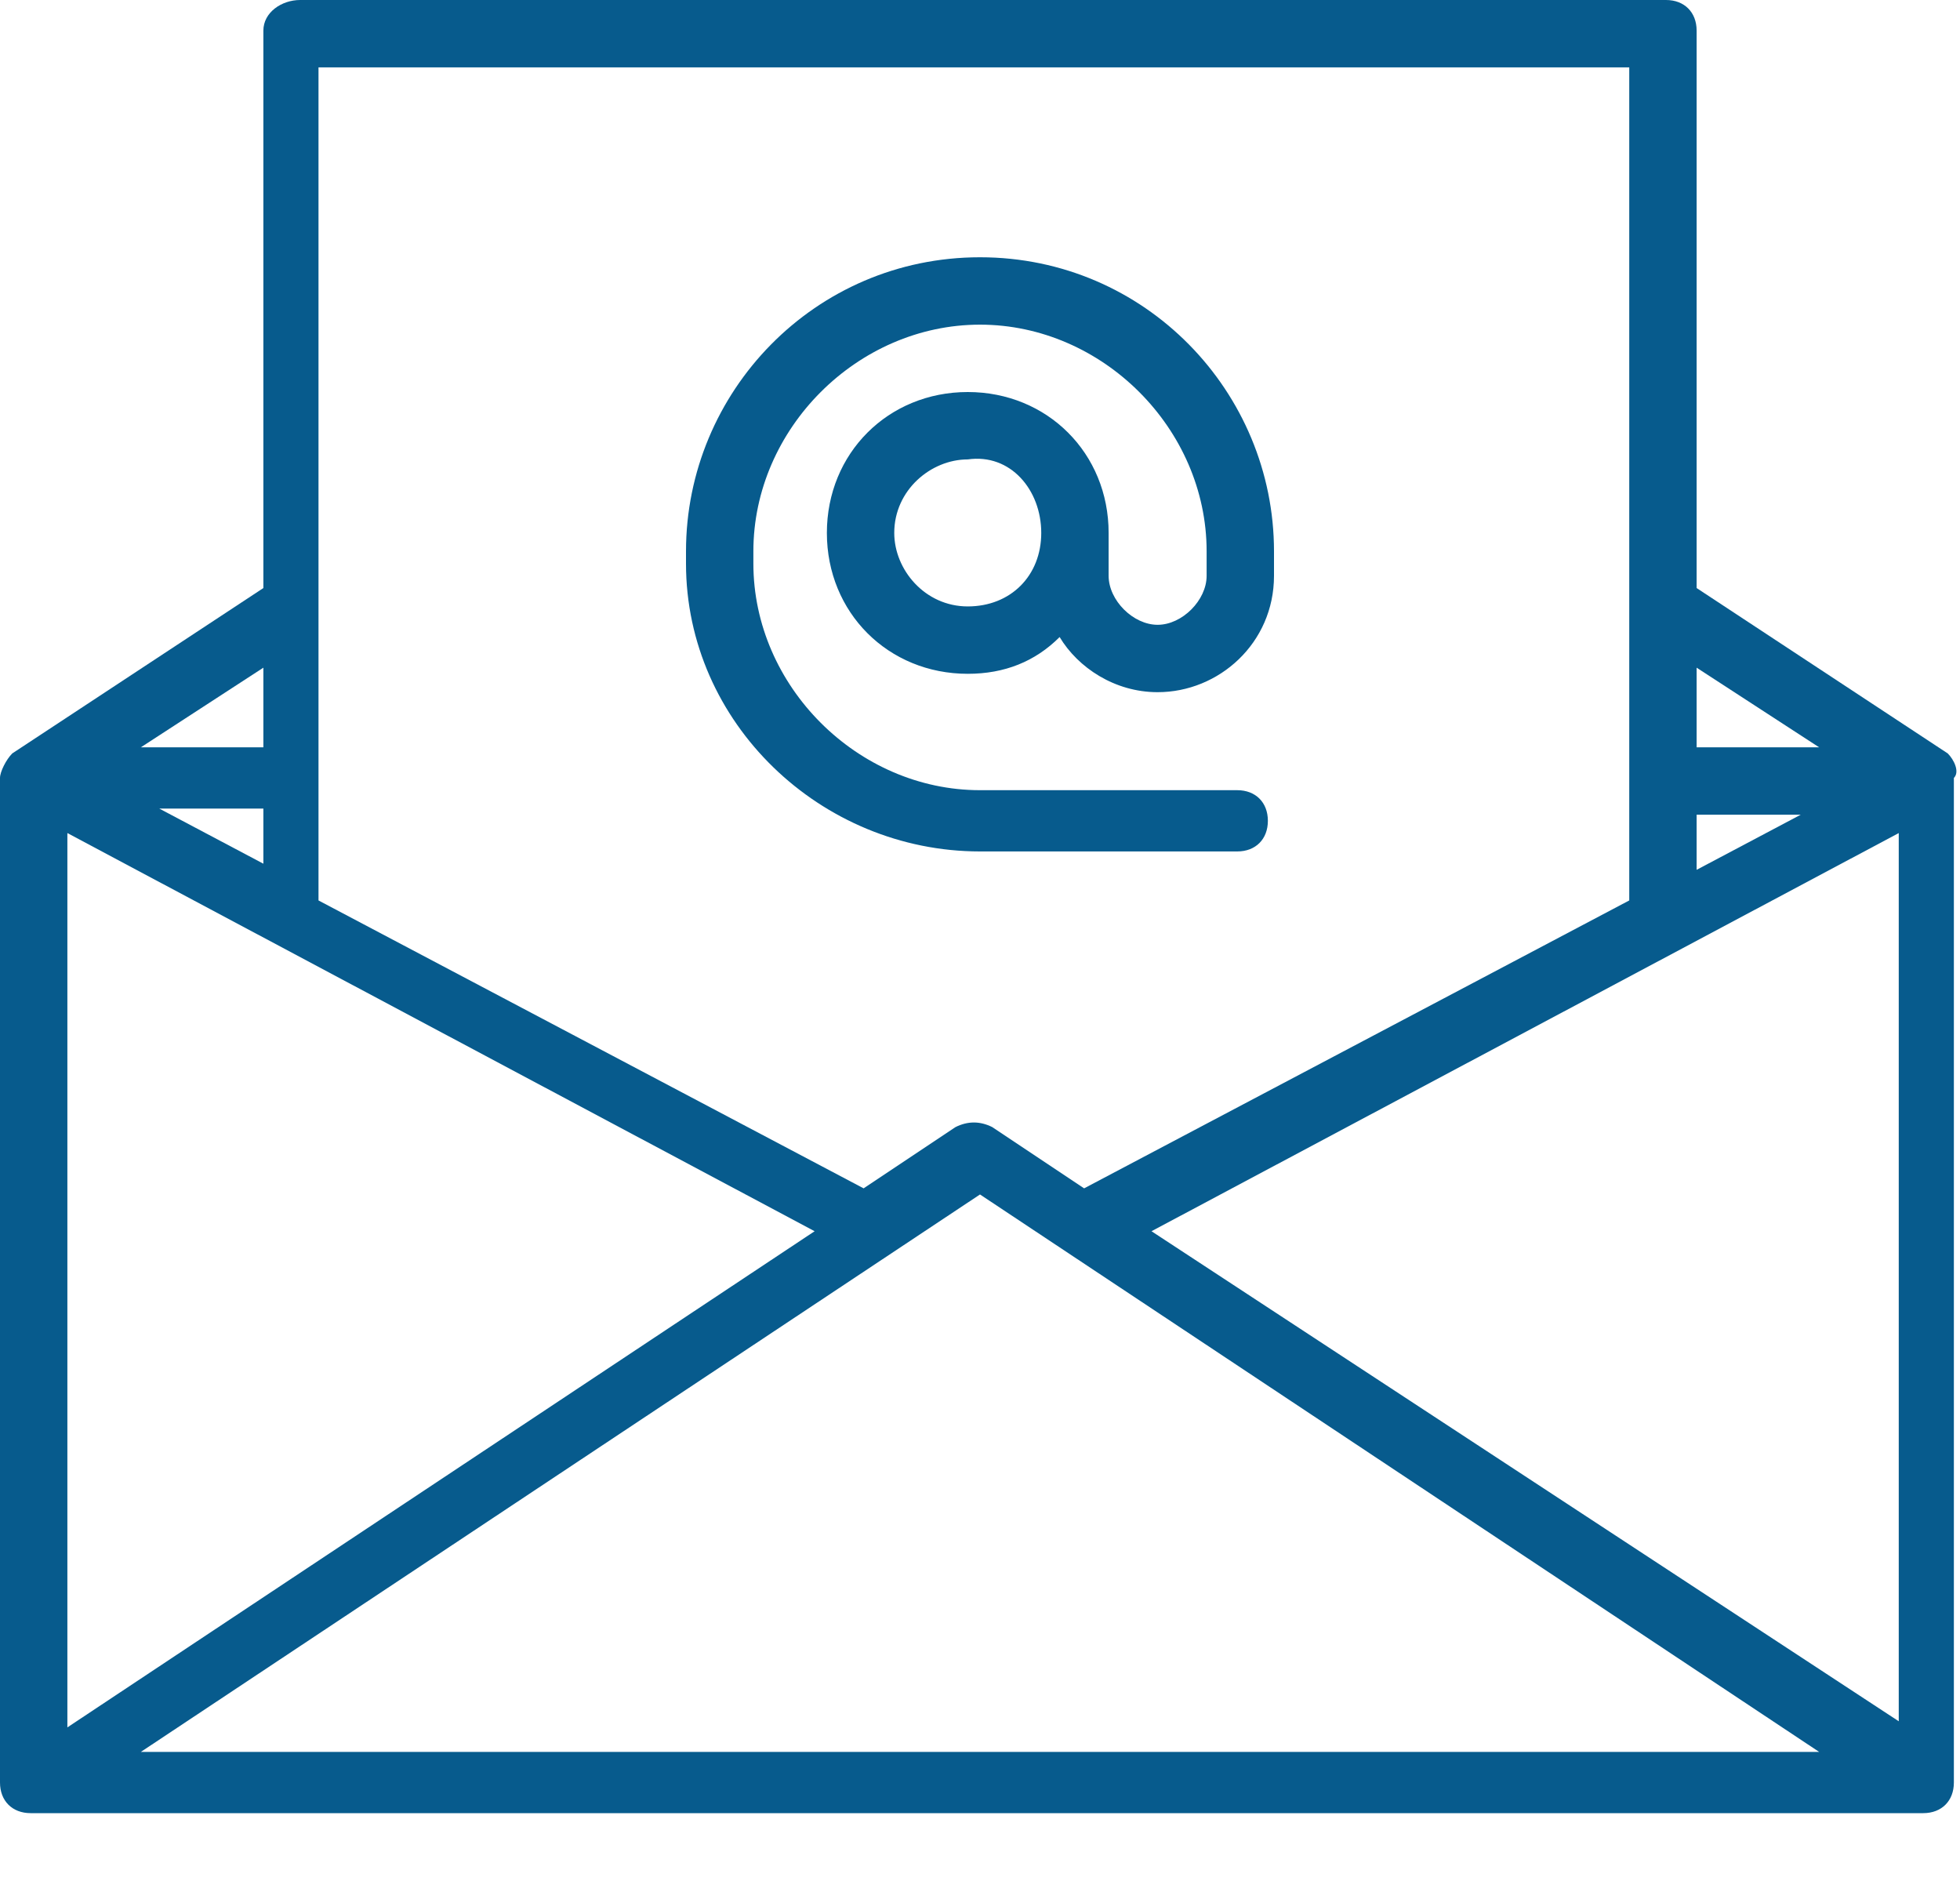 <?xml version="1.0" encoding="utf-8"?>
<!-- Generator: Adobe Illustrator 21.0.0, SVG Export Plug-In . SVG Version: 6.00 Build 0)  -->
<svg version="1.1" id="Layer_1" xmlns="http://www.w3.org/2000/svg" xmlns:xlink="http://www.w3.org/1999/xlink" x="0px" y="0px"
	 viewBox="0 0 32 31" style="enable-background:new 0 0 32 31;" xml:space="preserve">
<style type="text/css">
	.st0{fill:#075B8D;}
</style>
<g>
	<path class="st0" d="M31.8,12.3l-4.1-2.7V0.5c0-0.3-0.2-0.5-0.5-0.5H4.9C4.6,0,4.3,0.2,4.3,0.5v9.1l-4.1,2.7h0
		C0.1,12.4,0,12.6,0,12.7v16.4c0,0.3,0.2,0.5,0.5,0.5h30.9c0.3,0,0.5-0.2,0.5-0.5V12.7C32,12.6,31.9,12.4,31.8,12.3L31.8,12.3z
		 M4.3,14.1l-1.7-0.9h1.7V14.1z M1.1,13.6l12.2,6.5L1.1,28.2V13.6z M16,19.5l13.7,9.1H2.3L16,19.5z M18.8,20.1l12.2-6.5v14.5
		L18.8,20.1z M27.7,13.3h1.7l-1.7,0.9V13.3z M29.7,12.2h-2v-1.3L29.7,12.2z M26.6,1.1v13.6l-8.9,4.7l-1.5-1c-0.2-0.1-0.4-0.1-0.6,0
		l-1.5,1l-8.9-4.7V1.1H26.6z M4.3,12.2h-2l2-1.3V12.2z M4.3,12.2"/>
	<path class="st0" d="M16,13.9h4.2c0.3,0,0.5-0.2,0.5-0.5c0-0.3-0.2-0.5-0.5-0.5H16c-2,0-3.7-1.7-3.7-3.7V9c0-2,1.7-3.7,3.7-3.7
		S19.7,7,19.7,9v0.4c0,0.4-0.4,0.8-0.8,0.8c-0.4,0-0.8-0.4-0.8-0.8V8.7c0-1.3-1-2.3-2.3-2.3c-1.3,0-2.3,1-2.3,2.3
		c0,1.3,1,2.3,2.3,2.3c0.6,0,1.1-0.2,1.5-0.6c0.3,0.5,0.9,0.9,1.6,0.9c1,0,1.9-0.8,1.9-1.9V9c0-2.6-2.1-4.8-4.8-4.8S11.2,6.4,11.2,9
		v0.2C11.2,11.8,13.4,13.9,16,13.9L16,13.9z M15.8,9.9c-0.7,0-1.2-0.6-1.2-1.2c0-0.7,0.6-1.2,1.2-1.2C16.5,7.4,17,8,17,8.7
		C17,9.4,16.5,9.9,15.8,9.9L15.8,9.9z M15.8,9.9"/>
</g>
</svg>
